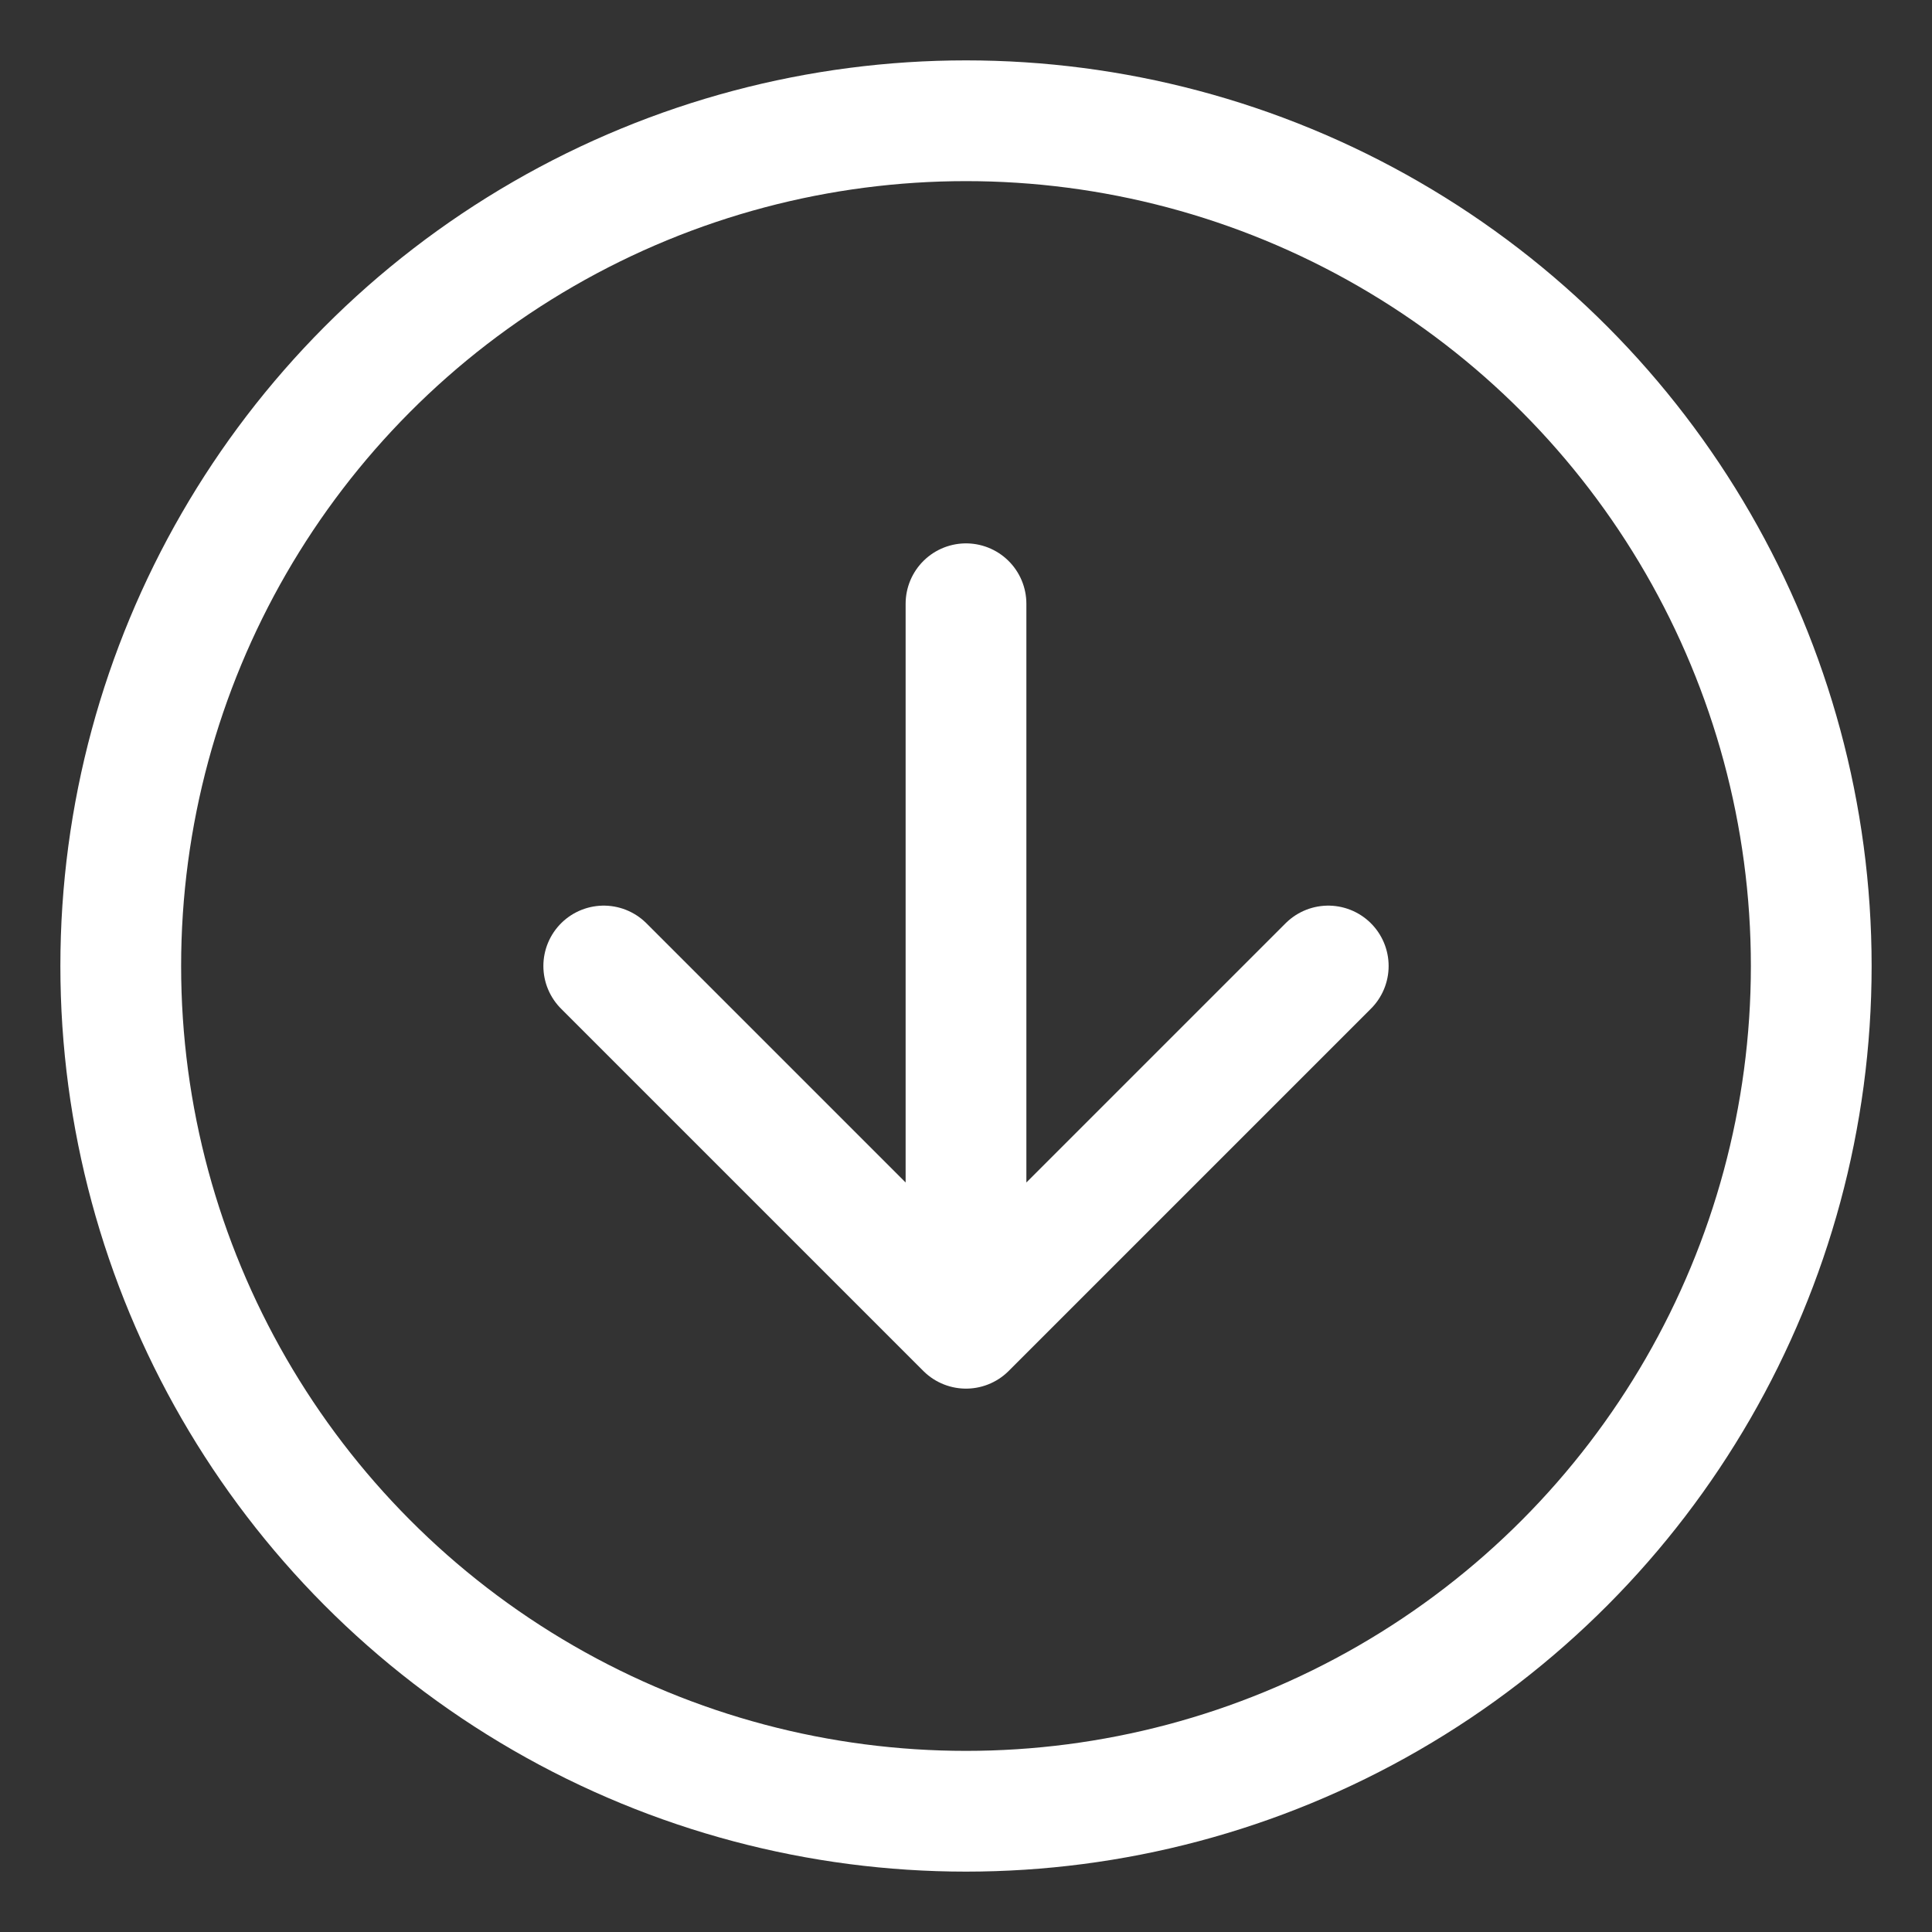 <svg width="32" height="32" viewBox="0 0 32 32" fill="none" xmlns="http://www.w3.org/2000/svg">
    <rect x="0" y="0" width="32" height="32" fill="#333333" stroke="none"/>
    <circle cx="16" cy="16" r="14" stroke="white" stroke-width="2"/>
    <path d="M10 16L16 22L22 16M16 10V22" stroke="white" stroke-width="2" stroke-linecap="round" stroke-linejoin="round"/>
</svg> 